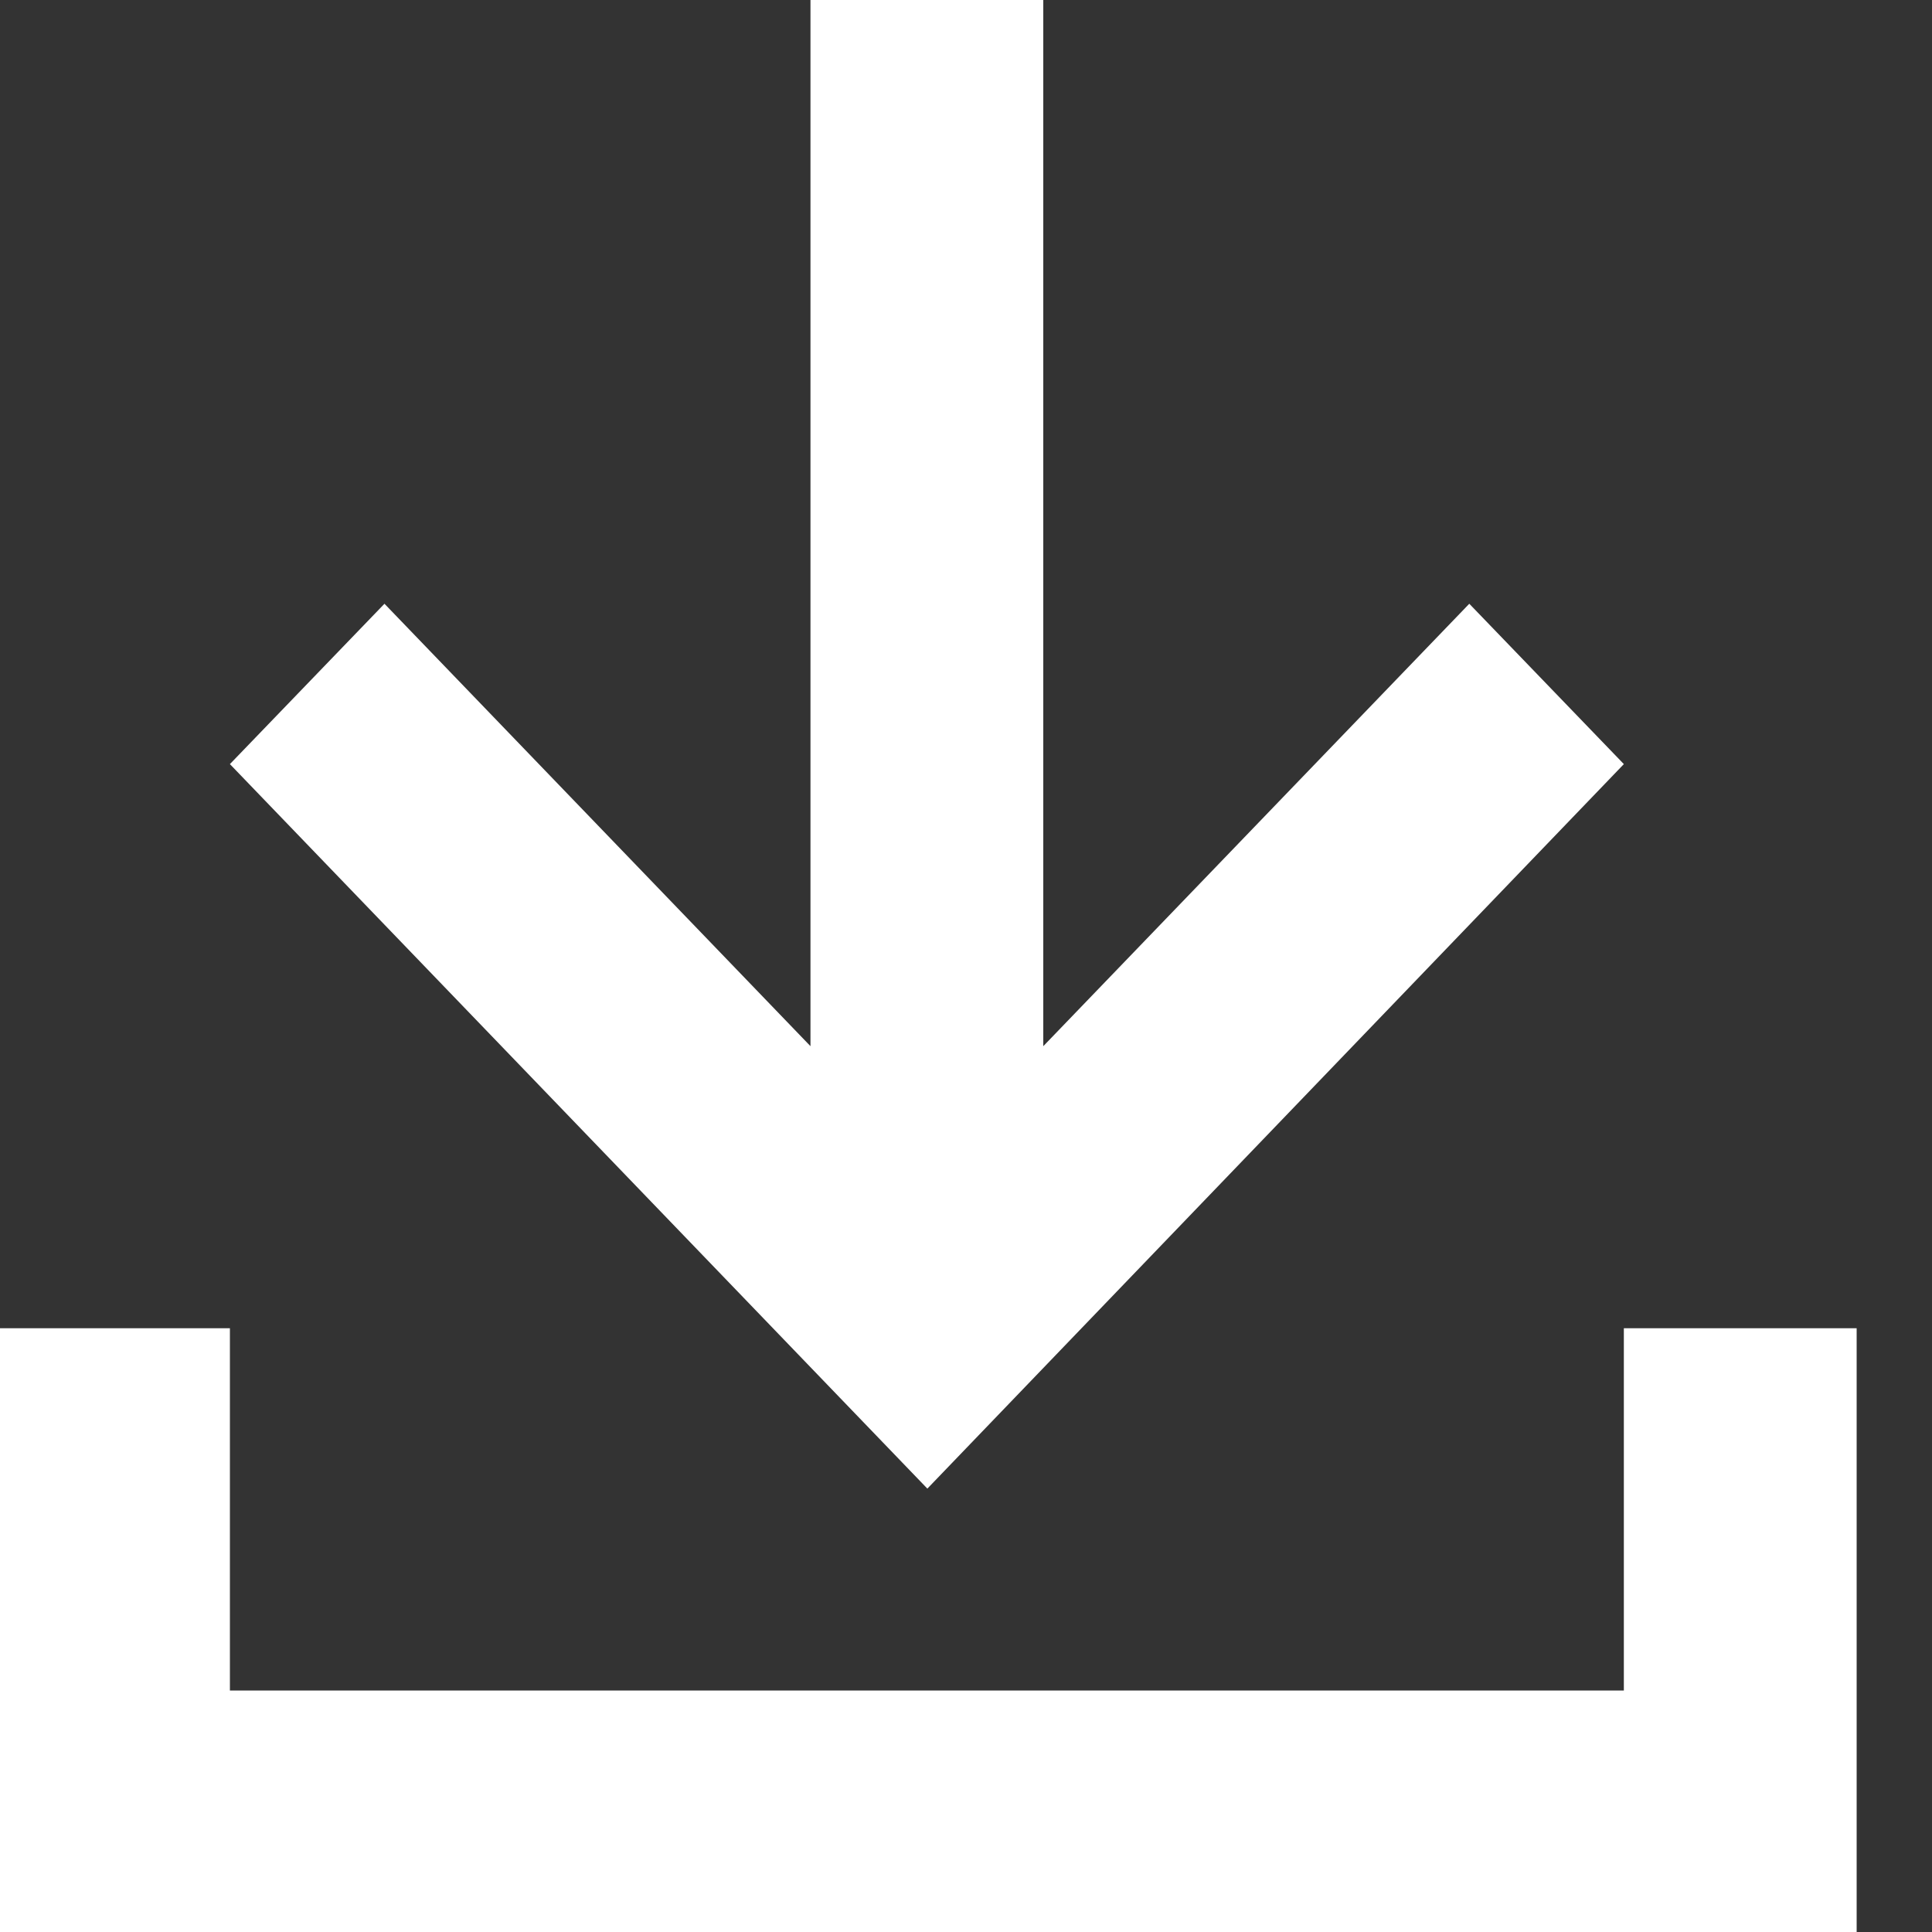 <svg width="20" height="20" viewBox="0 0 20 20" fill="none" xmlns="http://www.w3.org/2000/svg" xmlns:xlink="http://www.w3.org/1999/xlink">
	<rect x="0" y="0" width="20" height="20" fill="#333333" stroke="none"/>
	<desc>
			Created with Pixso.
	</desc>
	<defs>
		<clipPath id="clip77_39">
			<rect id="download" width="19.249" height="20" transform="translate(-0.024 0)" fill="white" fill-opacity="0"/>
		</clipPath>
	</defs>
	<g clip-path="url(#clip77_39)">
		<path id="path" d="M19.22 17.5L19.22 20L-0.03 20L-0.03 13.75L2.38 13.75L2.38 17.5L16.81 17.5L16.81 13.75L19.22 13.75L19.22 17.5ZM10.8 10.83L15.21 6.25L16.81 7.91L9.6 15.41L2.38 7.91L3.98 6.25L8.39 10.83L8.39 0L10.8 0L10.8 10.83Z" fill="#FFFFFF" fill-opacity="1" fill-rule="nonzero"/>
	</g>
</svg>
